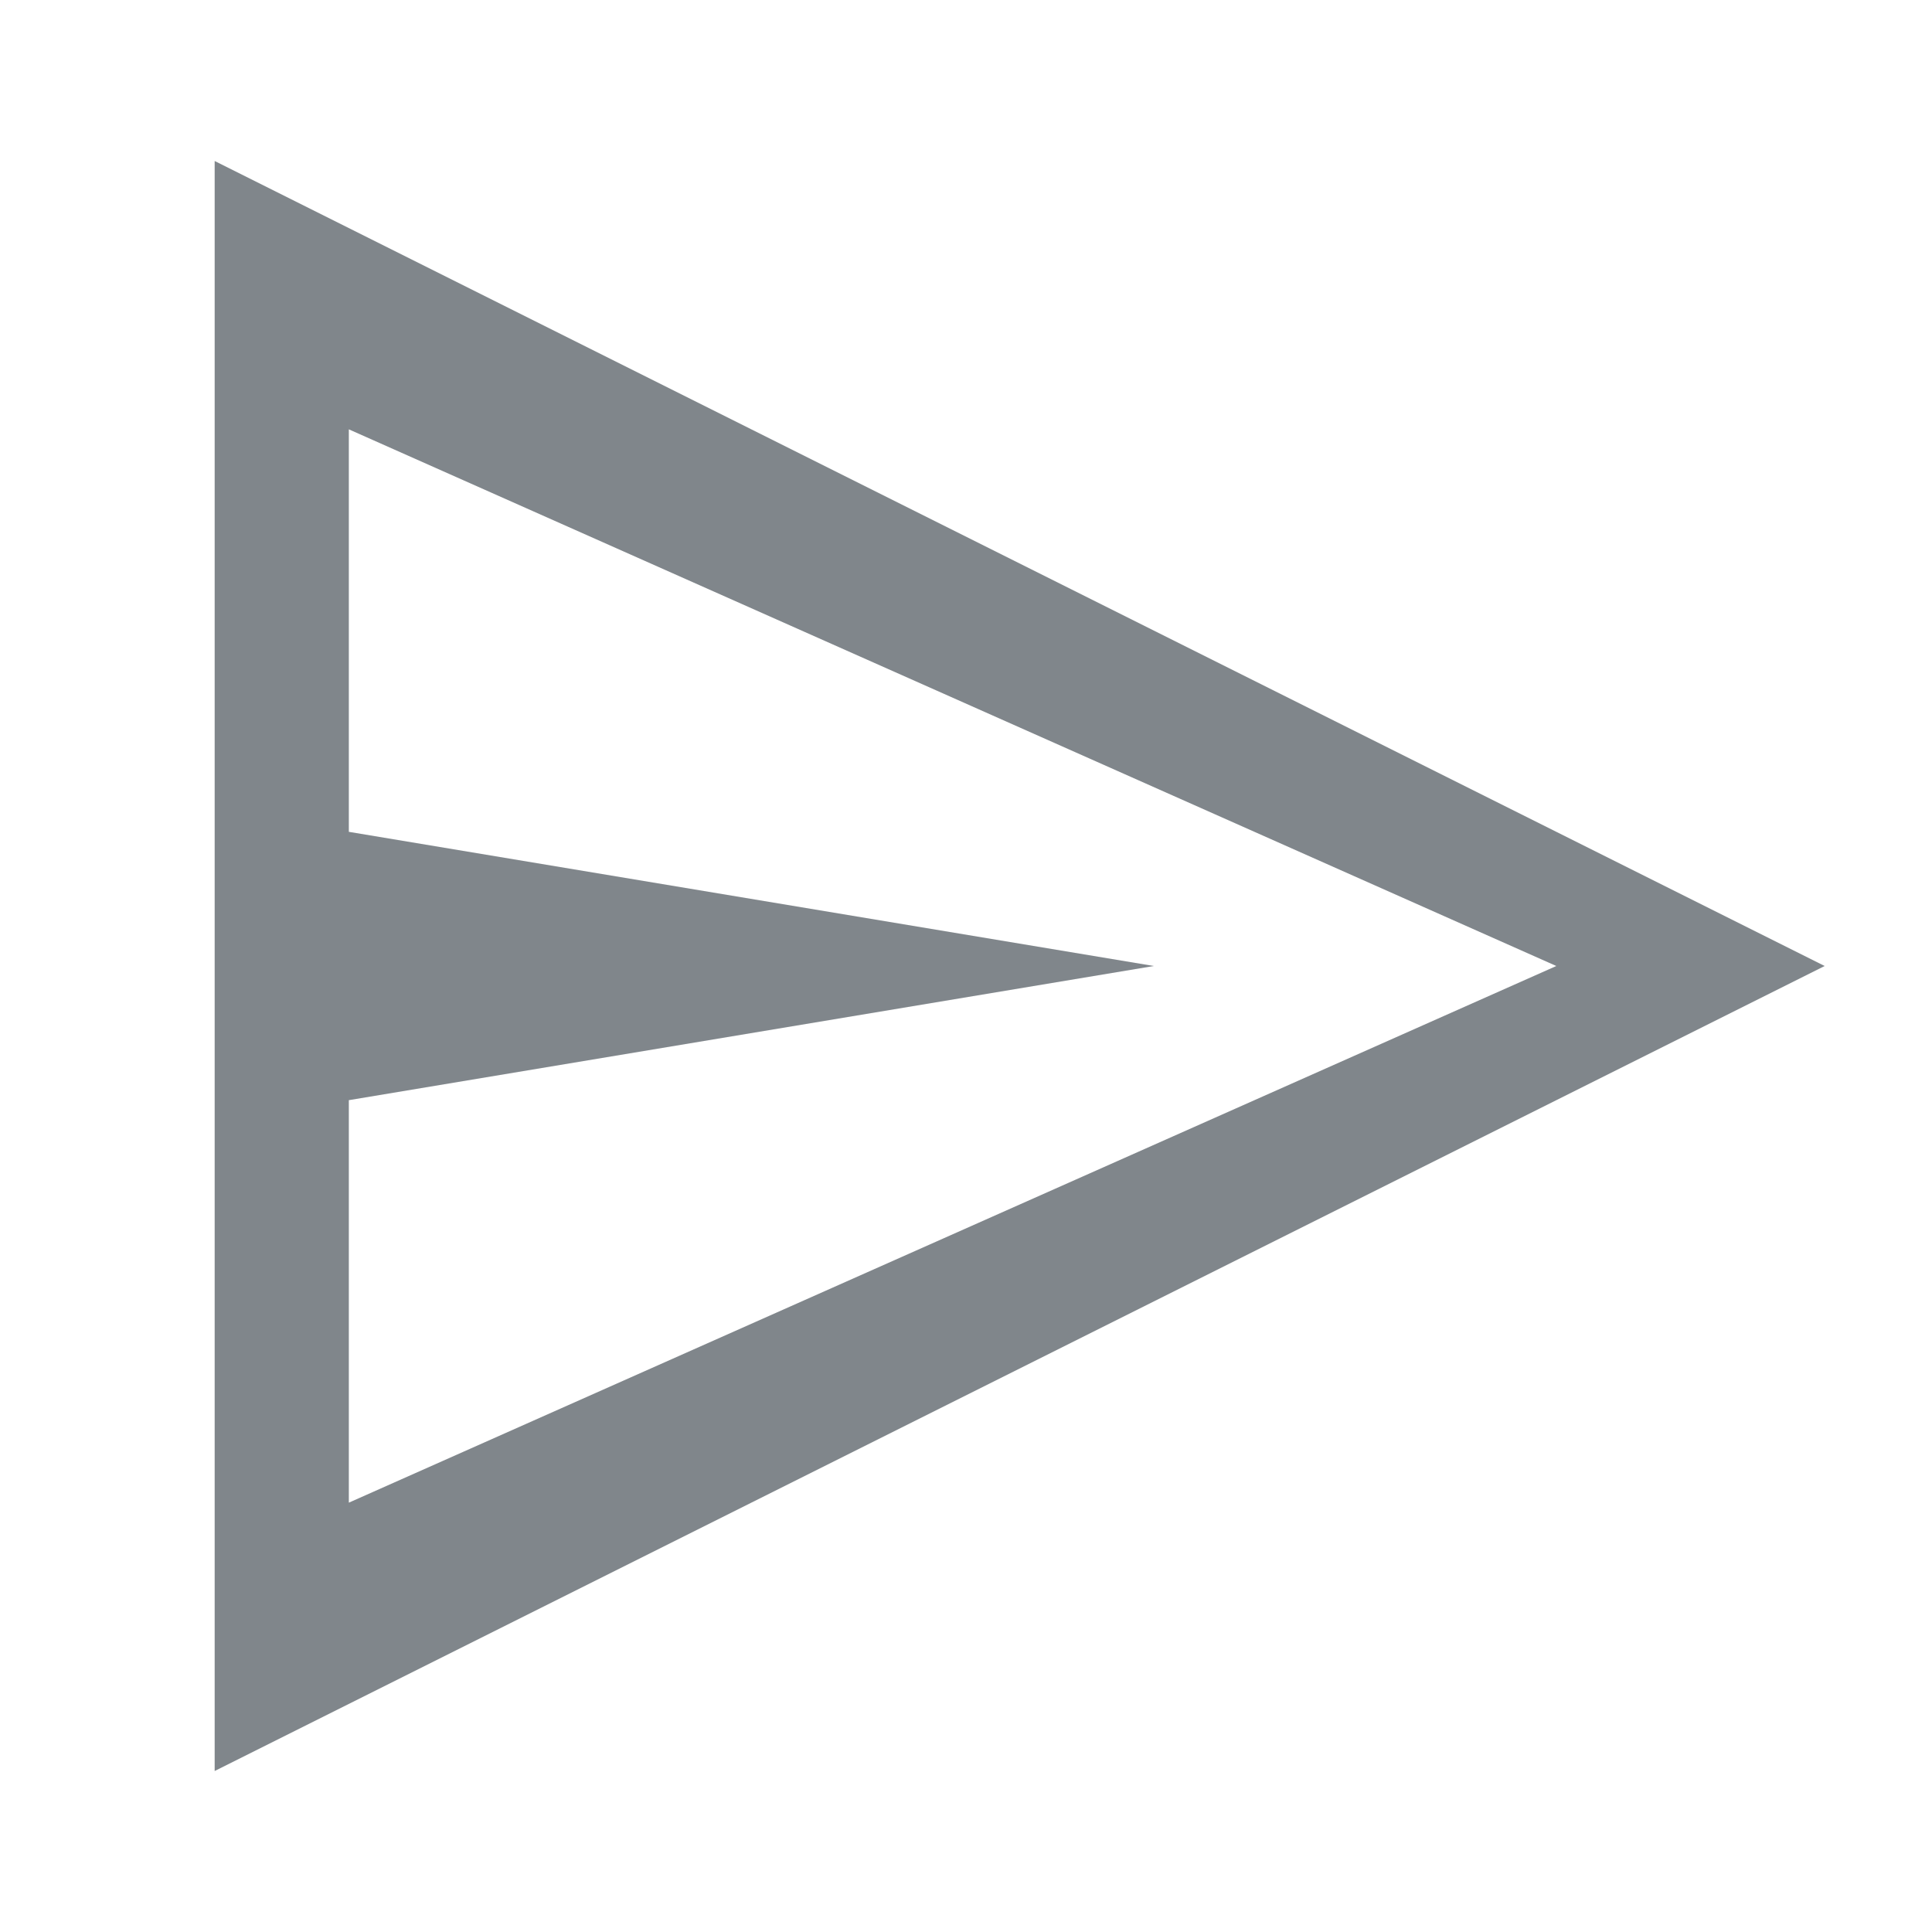 <?xml version="1.0" encoding="UTF-8"?>
<svg width="18px" height="18px" viewBox="0 0 18 18" version="1.1" xmlns="http://www.w3.org/2000/svg" xmlns:xlink="http://www.w3.org/1999/xlink" jetway-hooks="{}">
    <title>Artboard</title>
    <g jetway-hook-id="90C3F1FA-BCD6-4A89-86FE-FBE9264EEE97" id="Artboard" stroke="none" stroke-width="1" fill="none" fill-rule="evenodd">
        <g jetway-hook-id="394144CE-584B-4C00-A9BB-8ED8015C749C" id="post" transform="translate(2, 1.5)" fill="#80868B" fill-rule="nonzero">
            <path d="M0,0 L15,7.5 L0,15 L0,0 Z M1.25,2.5 L1.25,6.25 L8.75,7.5 L1.25,8.75 L1.25,12.5 L12.5,7.5 L1.25,2.5 Z" jetway-hook-id="44575AA4-437F-4E4E-8725-4A8DCED78D7B" id="Combined-Shape"></path>
        </g>
    </g>
</svg>